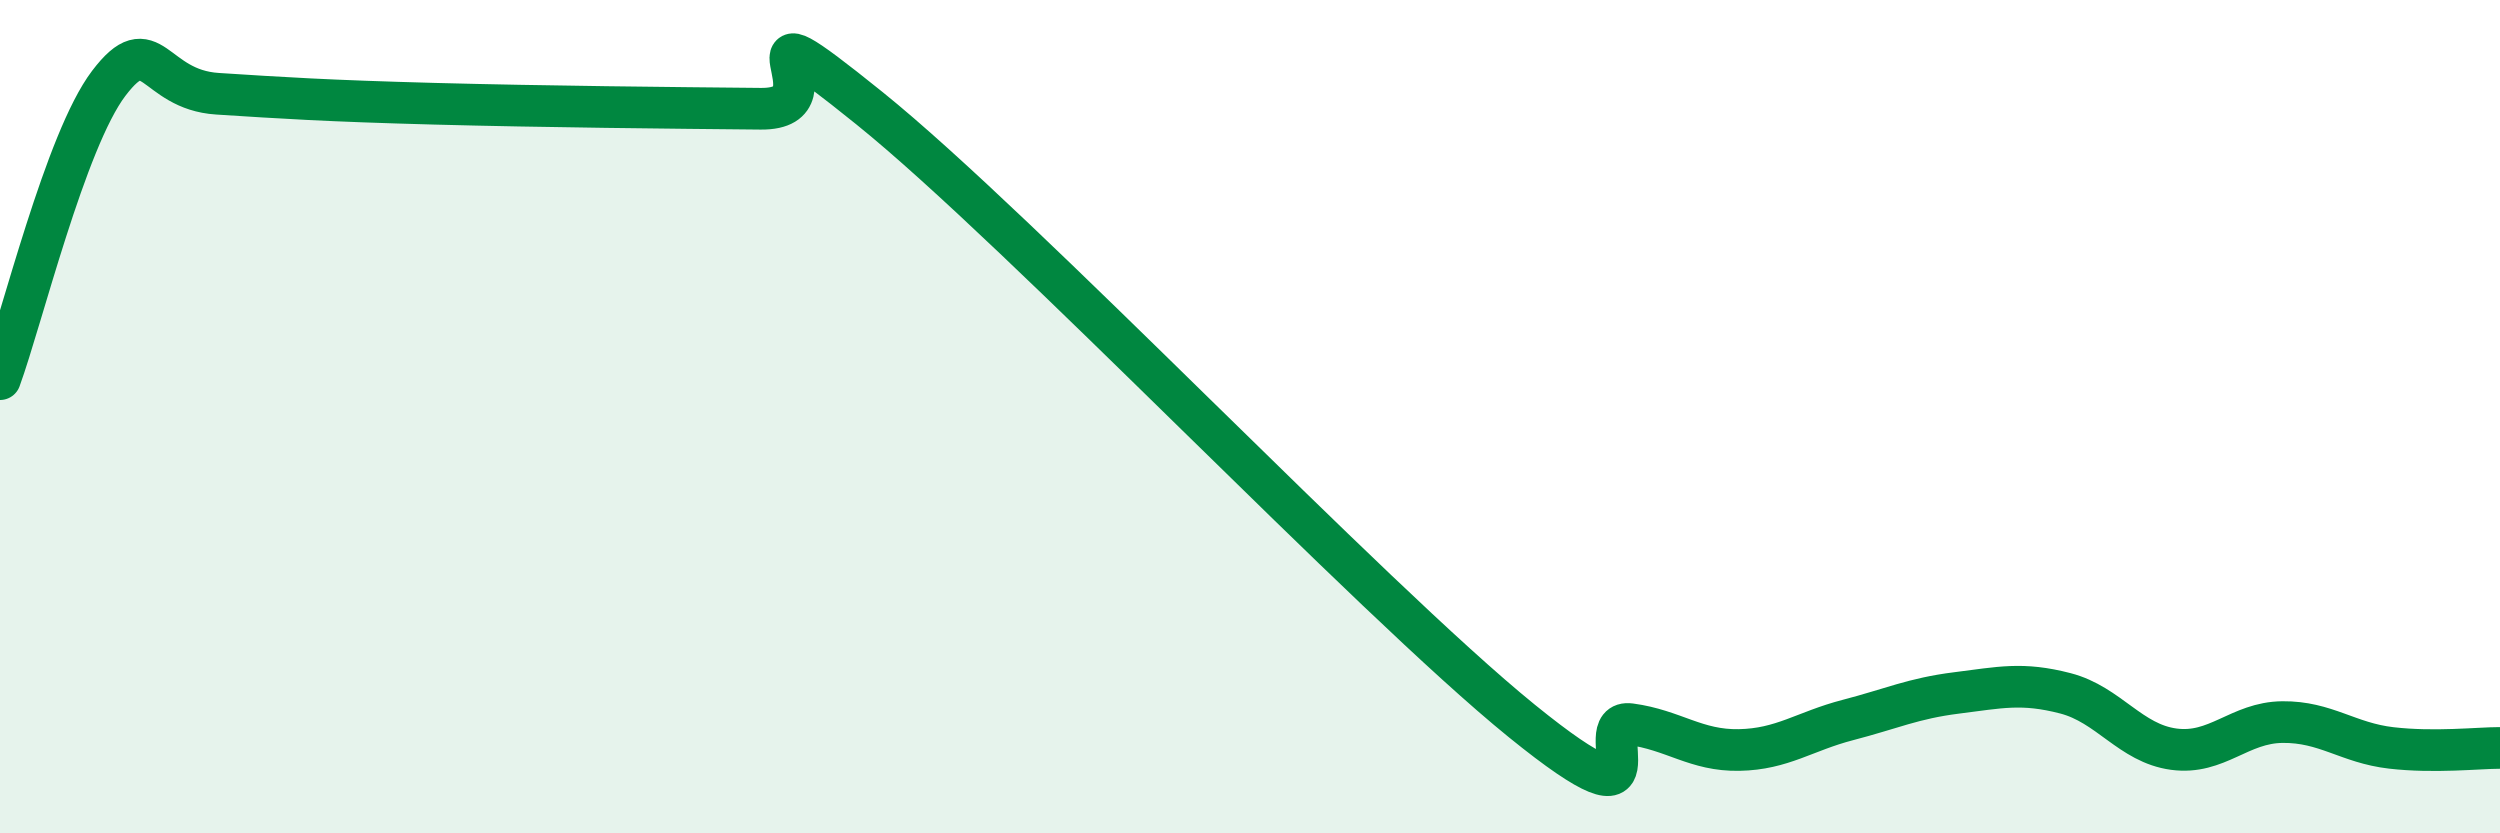 
    <svg width="60" height="20" viewBox="0 0 60 20" xmlns="http://www.w3.org/2000/svg">
      <path
        d="M 0,9.1 C 0.52,7.68 1.57,3.37 2.61,2 C 3.65,0.63 3.66,2.15 5.22,2.25 C 6.78,2.35 7.82,2.42 10.43,2.49 C 13.04,2.56 16.17,2.59 18.26,2.61 C 20.35,2.63 17.22,-0.34 20.87,2.6 C 24.52,5.54 32.87,14.34 36.52,17.3 C 40.17,20.26 38.09,17.24 39.13,17.38 C 40.17,17.52 40.7,18.02 41.74,18 C 42.78,17.98 43.31,17.55 44.35,17.28 C 45.39,17.01 45.92,16.76 46.96,16.63 C 48,16.5 48.53,16.37 49.57,16.64 C 50.61,16.91 51.13,17.84 52.17,17.98 C 53.21,18.12 53.74,17.34 54.78,17.33 C 55.82,17.32 56.35,17.83 57.39,17.95 C 58.43,18.07 59.48,17.95 60,17.95L60 20L0 20Z"
        fill="#008740"
        opacity="0.1"
        stroke-linecap="round"
        stroke-linejoin="round"
      />
      <path
        d="M 0,9.1 C 0.52,7.68 1.57,3.37 2.61,2 C 3.65,0.63 3.66,2.15 5.22,2.25 C 6.78,2.35 7.82,2.42 10.43,2.49 C 13.04,2.56 16.17,2.59 18.26,2.61 C 20.35,2.63 17.22,-0.34 20.87,2.6 C 24.52,5.54 32.87,14.34 36.52,17.3 C 40.17,20.26 38.09,17.24 39.13,17.38 C 40.17,17.52 40.7,18.02 41.74,18 C 42.78,17.98 43.31,17.55 44.35,17.28 C 45.39,17.01 45.92,16.76 46.96,16.63 C 48,16.5 48.53,16.37 49.57,16.64 C 50.61,16.91 51.13,17.84 52.17,17.98 C 53.21,18.12 53.74,17.34 54.78,17.33 C 55.82,17.32 56.35,17.83 57.39,17.95 C 58.43,18.07 59.48,17.95 60,17.95"
        stroke="#008740"
        stroke-width="1"
        fill="none"
        stroke-linecap="round"
        stroke-linejoin="round"
      />
    </svg>
  